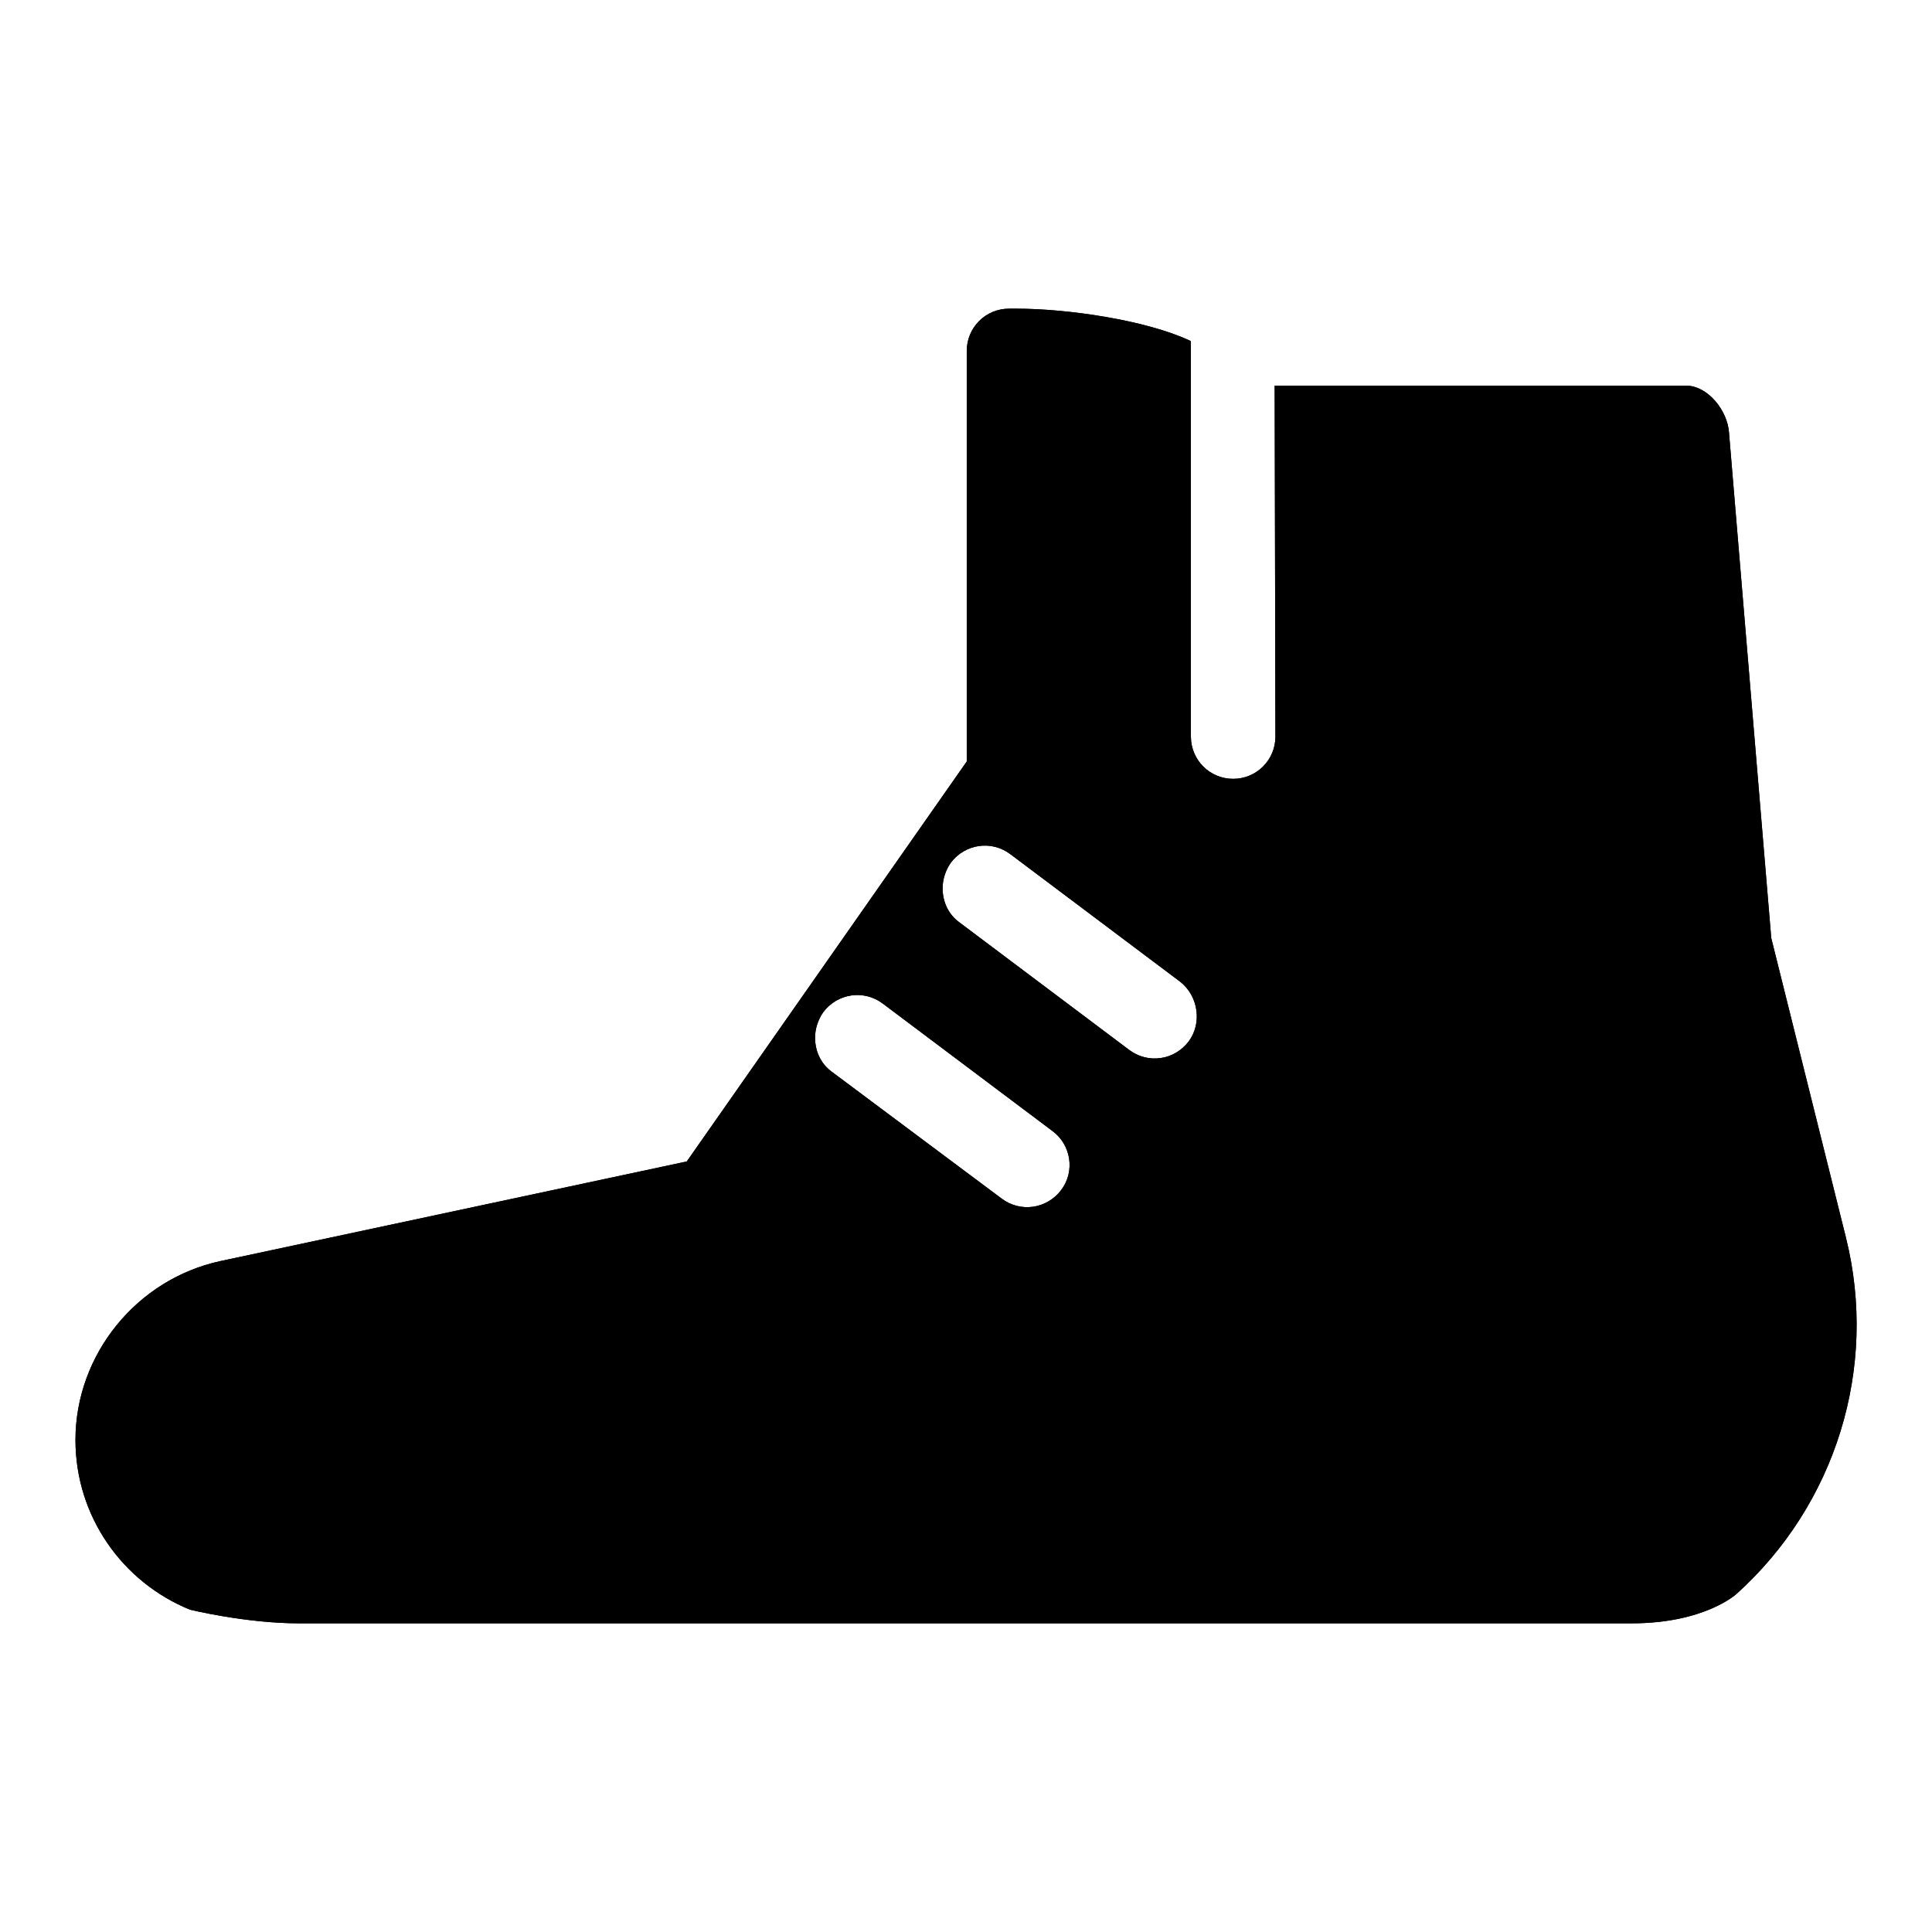 <?xml version="1.0" encoding="utf-8"?>
<!-- Svg Vector Icons : http://www.onlinewebfonts.com/icon -->
<!DOCTYPE svg PUBLIC "-//W3C//DTD SVG 1.1//EN" "http://www.w3.org/Graphics/SVG/1.1/DTD/svg11.dtd">
<svg version="1.1" xmlns="http://www.w3.org/2000/svg" xmlns:xlink="http://www.w3.org/1999/xlink" x="0px" y="0px" viewBox="0 0 256 256" enable-background="new 0 0 256 256" xml:space="preserve">
<g><g><path fill="#000000" d="M244.6,164l-9.9-39.7l-5.6-67c-0.2-2.9-2.8-6.2-5.7-6.2h-54.5l0.1,46.5c0,3.1-2.5,5.6-5.6,5.6c-3.1,0-5.6-2.5-5.6-5.6V45.2c-5.9-2.8-16.4-4.3-23.1-4.3h-1c-3.1,0-5.6,2.5-5.6,5.6v54.4l-37.1,53l-61.8,13.2C18.1,169.5,10,179.5,10,190.8c0,10.2,6.3,18.9,15.2,22.5c0,0,7.4,1.8,14.4,1.8h176.6c9.7,0,13.9-3.9,13.9-3.9C243.2,199.4,248.9,181.3,244.6,164z M140.6,157.7c-1.9,2.5-5.4,3-7.9,1.1L110.2,142c-1.5-1.1-2.2-2.8-2.2-4.5c0-1.2,0.4-2.4,1.1-3.4c1.9-2.5,5.4-3,7.9-1.1l22.5,16.9C141.9,151.7,142.5,155.2,140.6,157.7z M157.5,138c-1.9,2.5-5.4,3-7.9,1.1l-22.5-16.9c-1.5-1.1-2.2-2.8-2.2-4.5c0-1.2,0.4-2.4,1.1-3.4c1.9-2.5,5.4-3,7.9-1.1l22.5,16.9C158.8,132,159.3,135.6,157.5,138z"/><path fill="#000000" d="M244.6,164l-9.9-39.7l-5.6-67c-0.2-2.9-2.8-6.2-5.7-6.2h-54.5l0.1,46.5c0,3.1-2.5,5.6-5.6,5.6c-3.1,0-5.6-2.5-5.6-5.6V45.2c-5.9-2.8-16.4-4.3-23.1-4.3h-1c-3.1,0-5.6,2.5-5.6,5.6v54.4l-37.1,53l-61.8,13.2C18.1,169.5,10,179.5,10,190.8c0,10.2,6.3,18.9,15.2,22.5c0,0,7.4,1.8,14.4,1.8h176.6c9.7,0,13.9-3.9,13.9-3.9C243.2,199.4,248.9,181.3,244.6,164z M140.6,157.7c-1.9,2.5-5.4,3-7.9,1.1L110.2,142c-1.5-1.1-2.2-2.8-2.2-4.5c0-1.2,0.4-2.4,1.1-3.4c1.9-2.5,5.4-3,7.9-1.1l22.5,16.9C141.9,151.7,142.5,155.2,140.6,157.7z M157.5,138c-1.9,2.5-5.4,3-7.9,1.1l-22.5-16.9c-1.5-1.1-2.2-2.8-2.2-4.5c0-1.2,0.4-2.4,1.1-3.4c1.9-2.5,5.4-3,7.9-1.1l22.5,16.9C158.8,132,159.3,135.6,157.5,138z"/></g></g>
</svg>